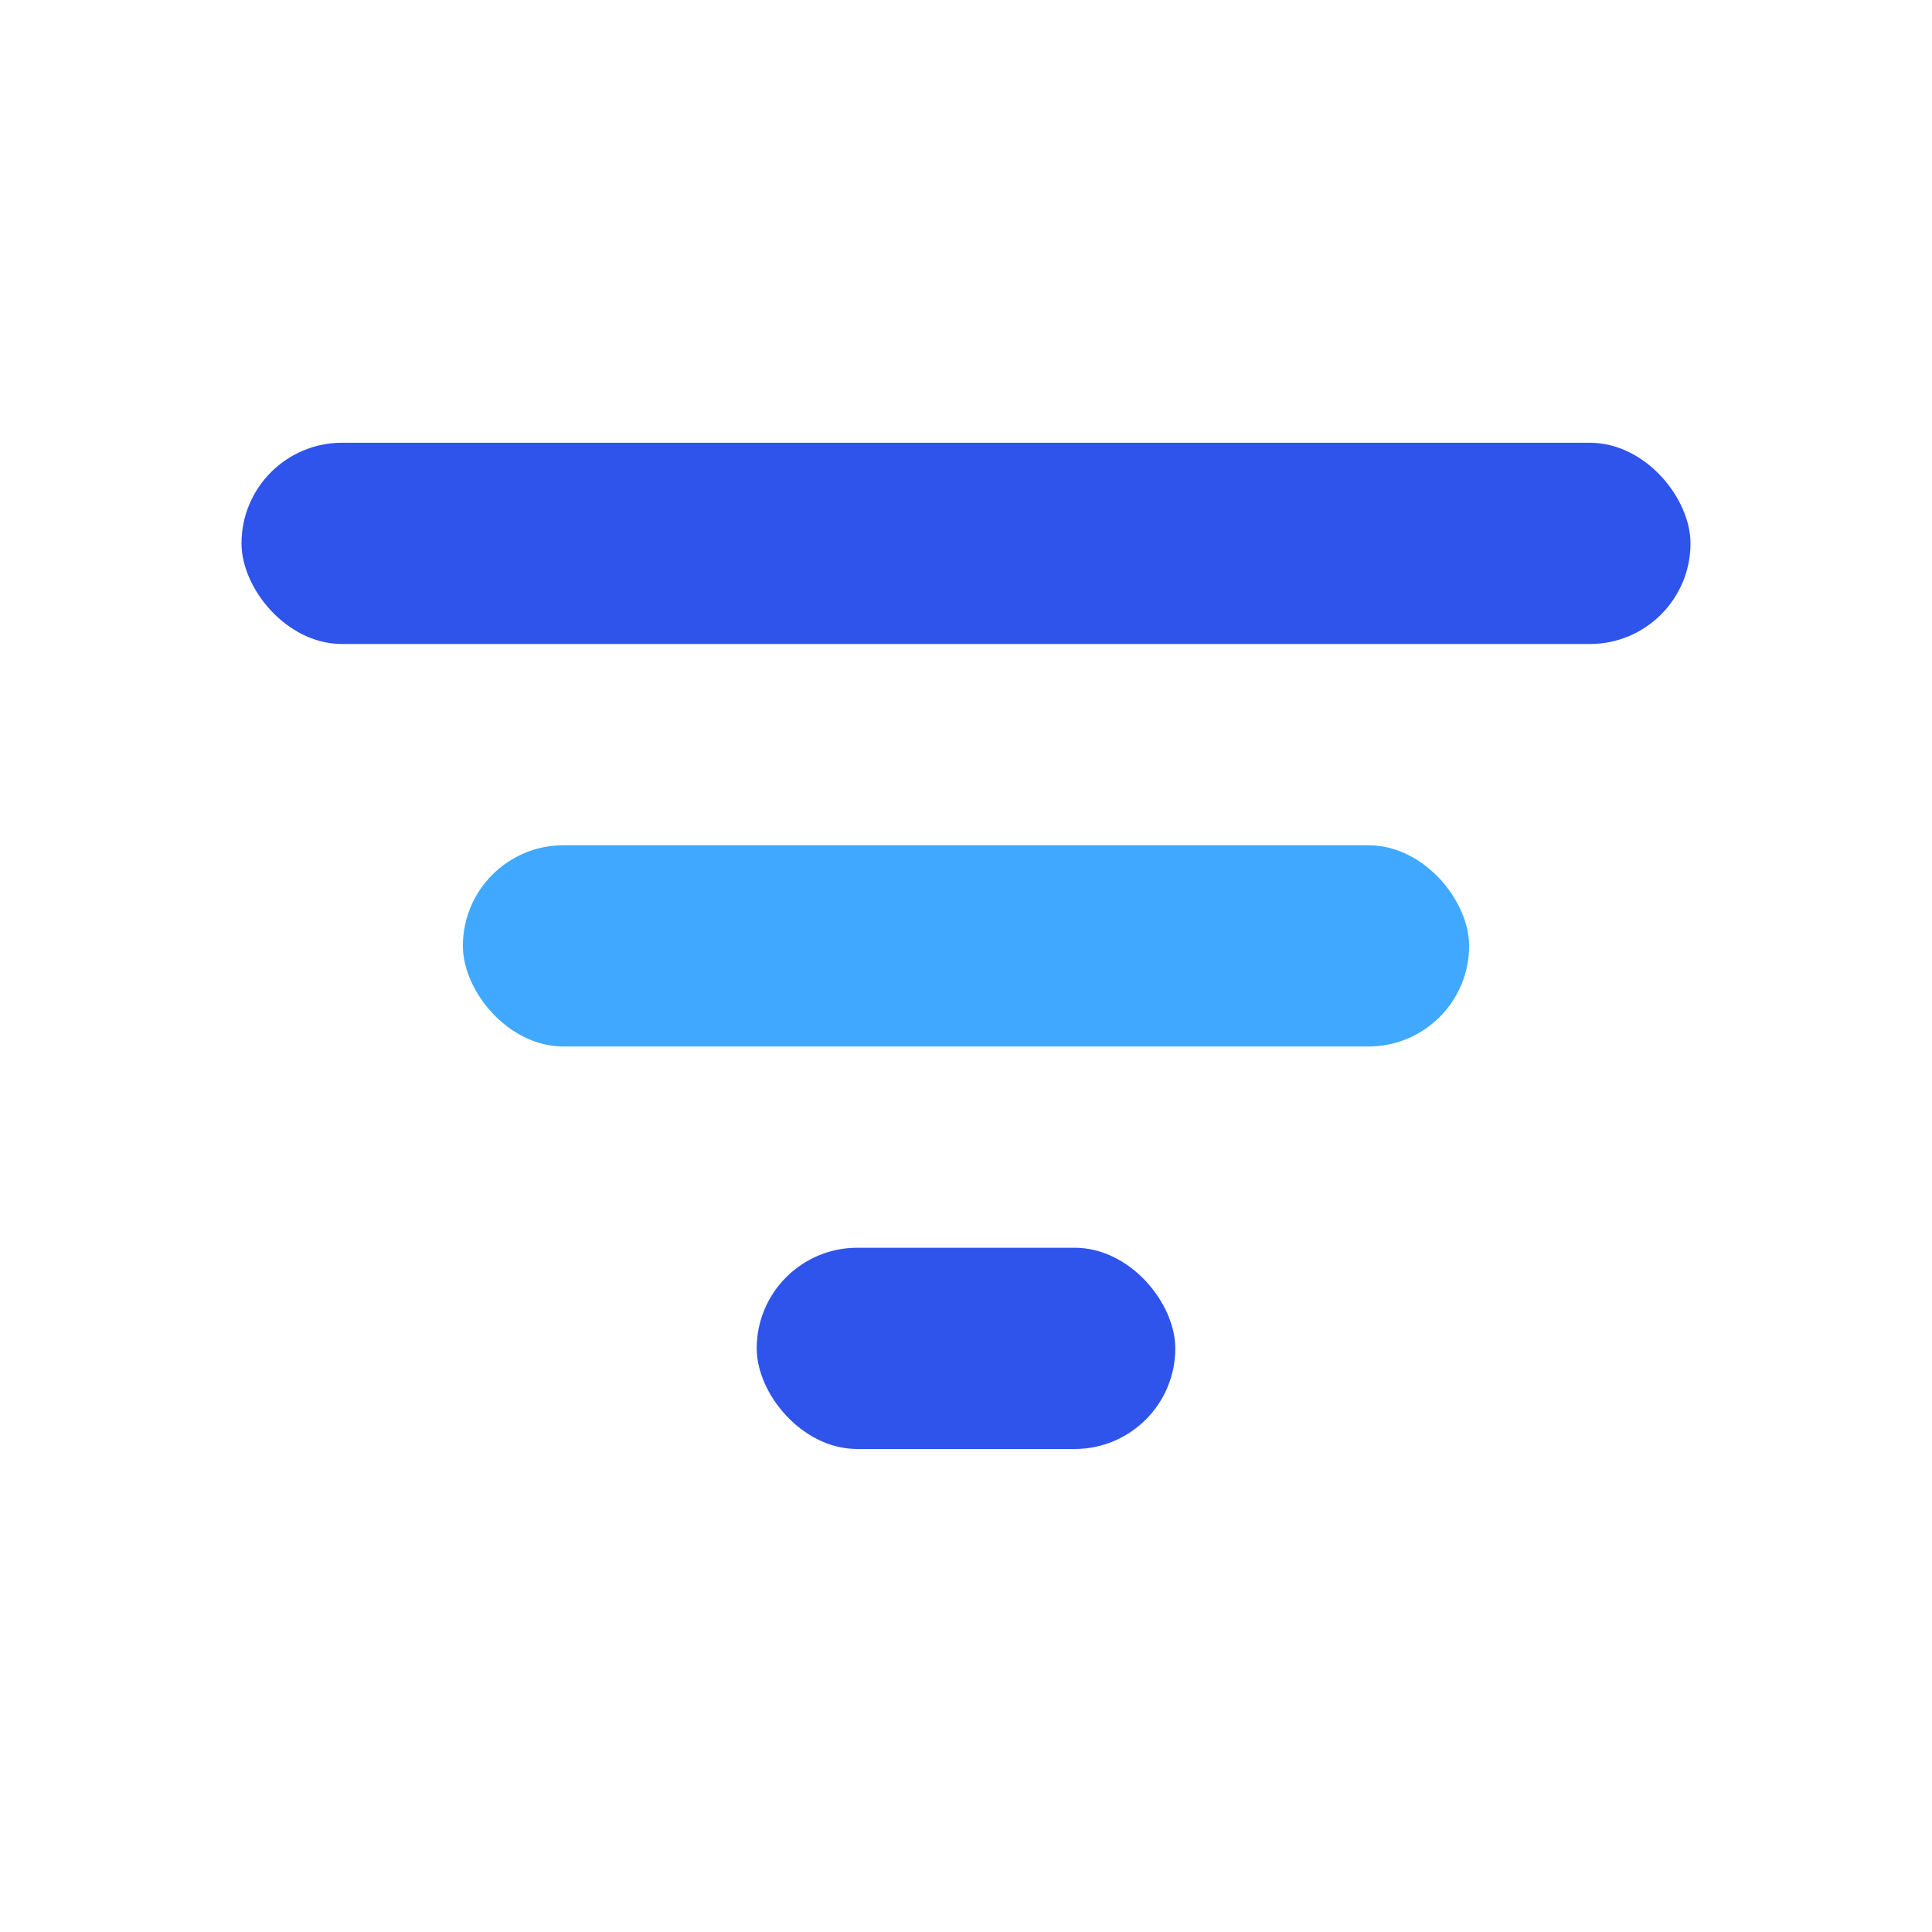 <svg xmlns="http://www.w3.org/2000/svg" width="24" height="24" fill="none"><rect width="18" height="2.5" x="3" y="5.5" fill="#2F54EB" rx="1.25"/><rect width="12.5" height="2.5" x="5.75" y="10.5" fill="#40A9FF" rx="1.25"/><rect width="5.2" height="2.5" x="9.4" y="15.5" fill="#2F54EB" rx="1.25"/></svg>